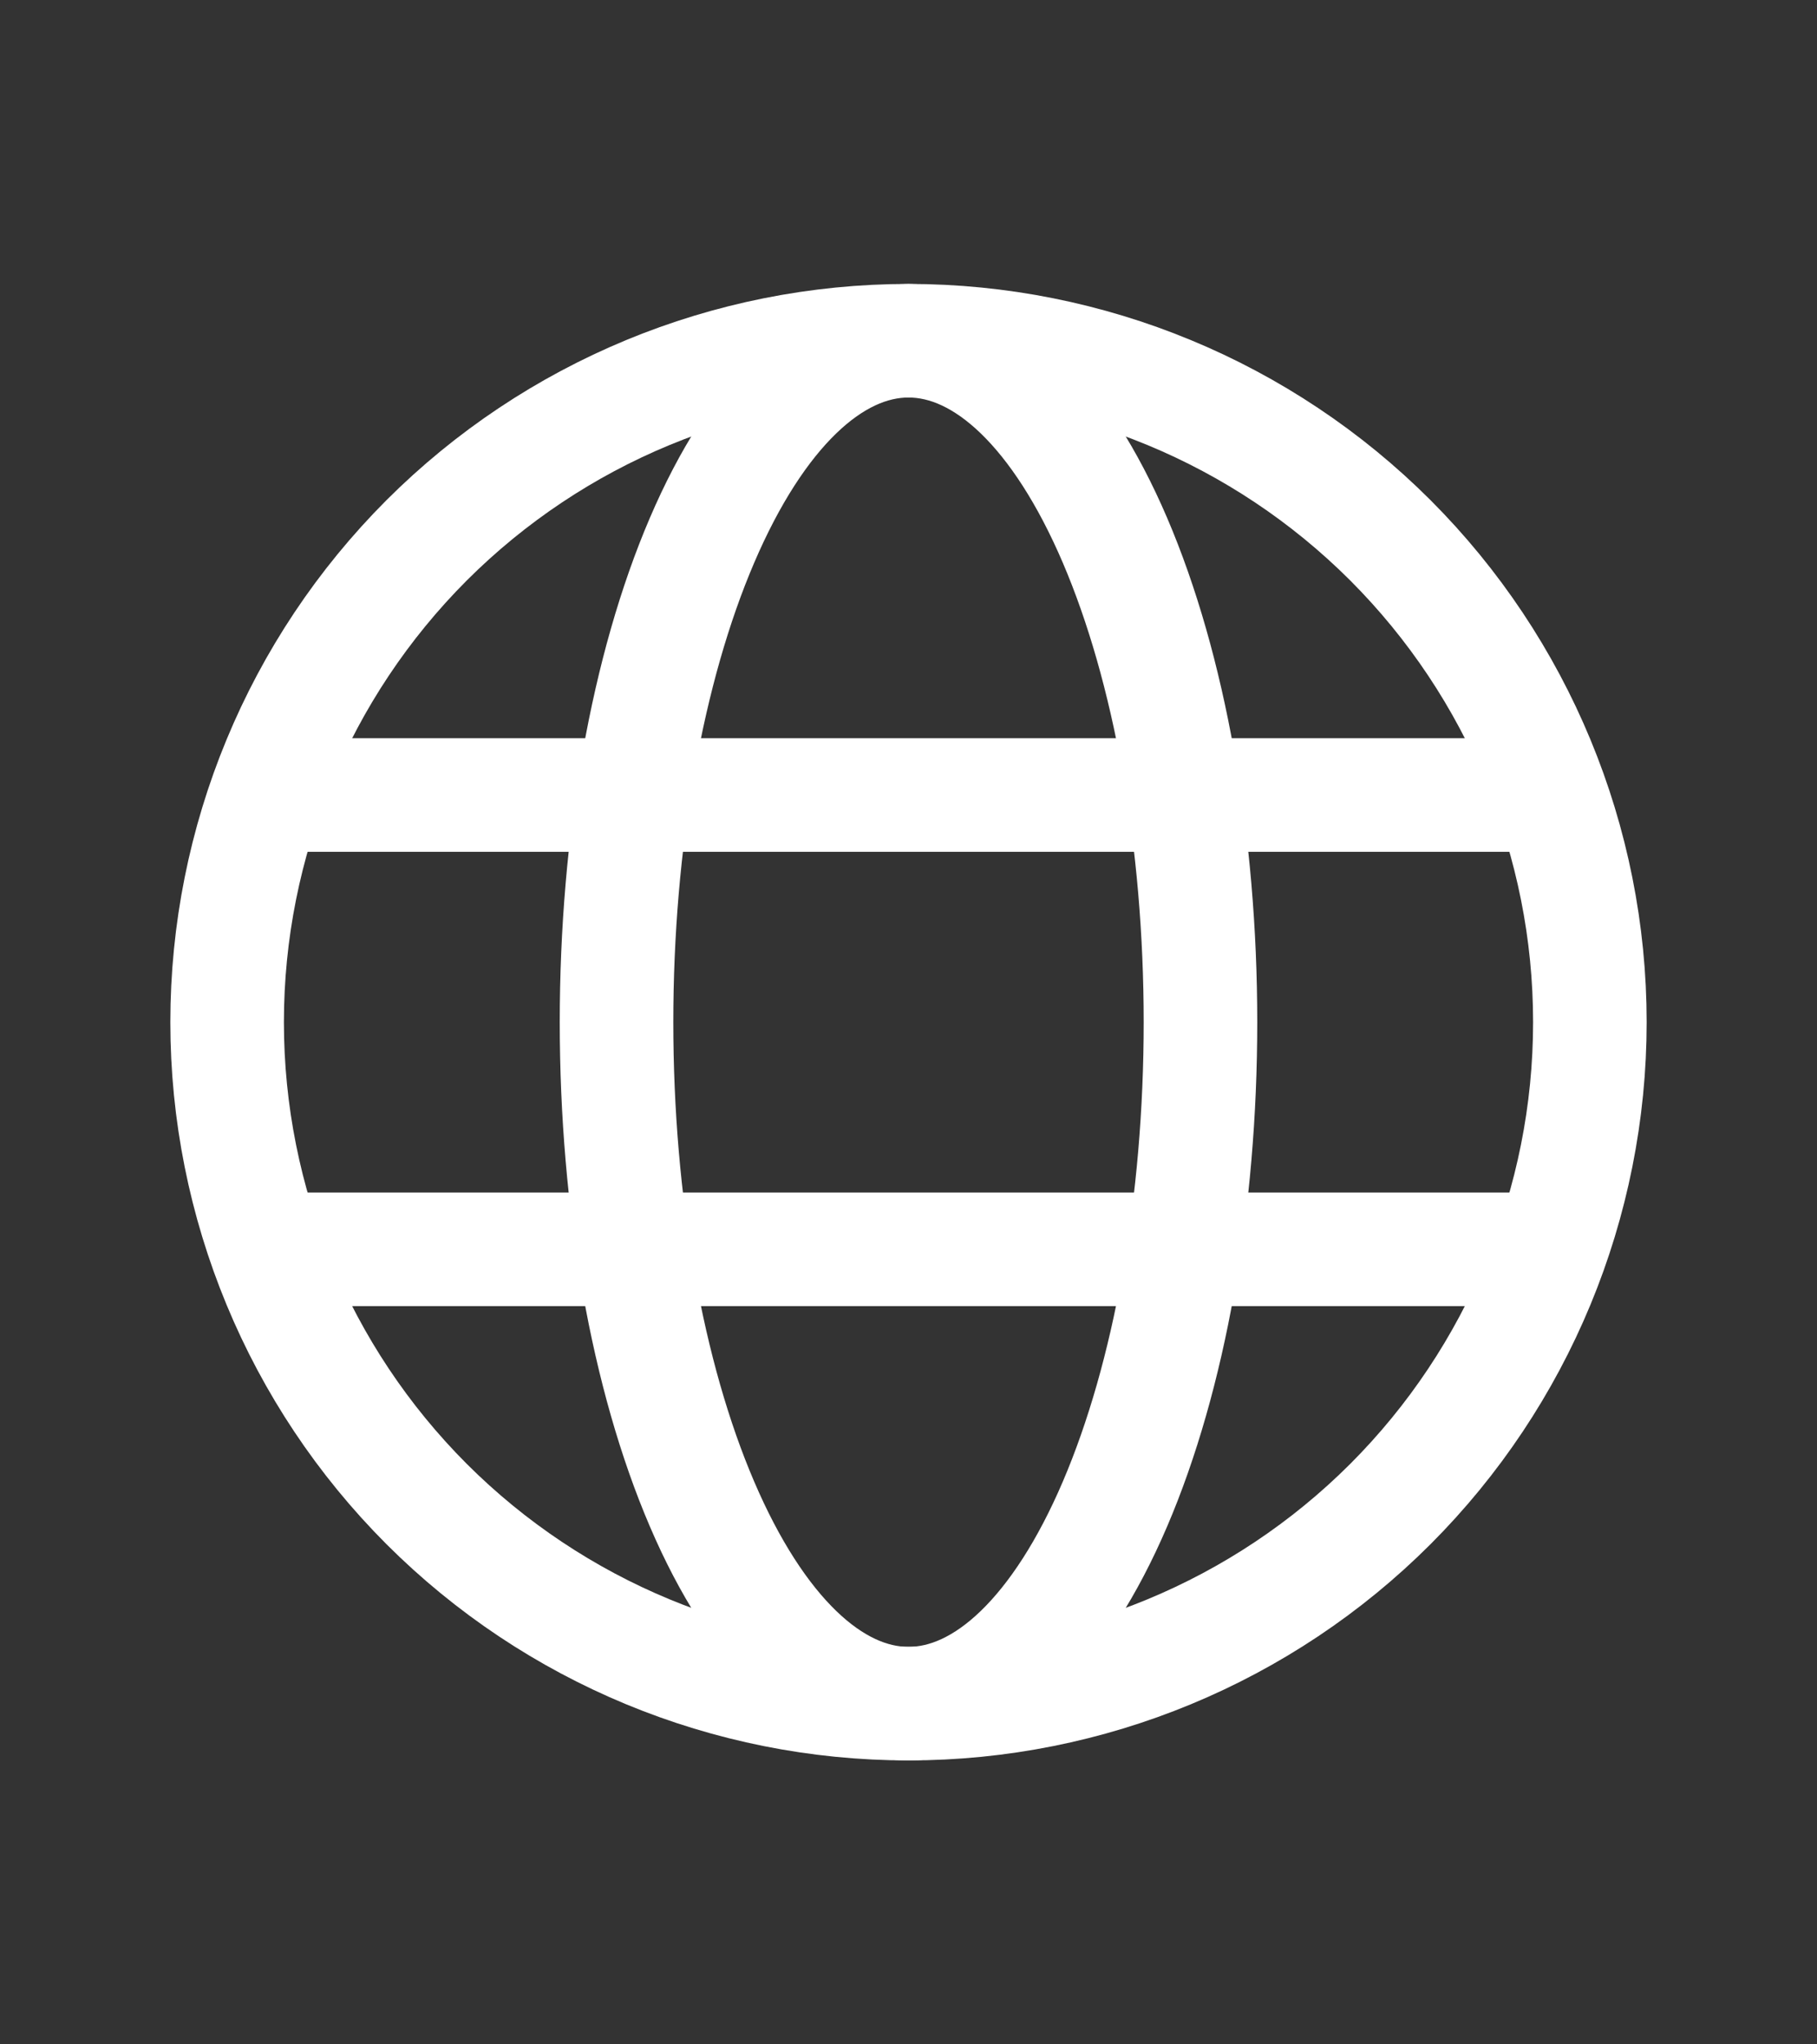 <?xml version="1.0" encoding="utf-8"?>
<svg xmlns="http://www.w3.org/2000/svg" fill="none" height="100%" overflow="visible" preserveAspectRatio="none" style="display: block;" viewBox="0 0 16 18" width="100%">
<rect x="0" y="0" width="16" height="18" fill="#333333" stroke="none"/>
<g id="E-mail">
<g id="Group">
<path d="M2 9C2 10.591 2.632 12.117 3.757 13.243C4.883 14.368 6.409 15 8 15C9.591 15 11.117 14.368 12.243 13.243C13.368 12.117 14 10.591 14 9C14 7.409 13.368 5.883 12.243 4.757C11.117 3.632 9.591 3 8 3C6.409 3 4.883 3.632 3.757 4.757C2.632 5.883 2 7.409 2 9Z" id="Vector" stroke="white" stroke-linejoin="round"/>
<path d="M5.429 9C5.429 7.409 5.699 5.883 6.182 4.757C6.664 3.632 7.318 3 8 3C8.682 3 9.336 3.632 9.818 4.757C10.3 5.883 10.571 7.409 10.571 9C10.571 10.591 10.3 12.117 9.818 13.243C9.336 14.368 8.682 15 8 15C7.318 15 6.664 14.368 6.182 13.243C5.699 12.117 5.429 10.591 5.429 9Z" id="Vector_2" stroke="white" stroke-linejoin="round"/>
<path d="M2.429 11H13.571M2.429 7H13.571" id="Vector_3" stroke="white" stroke-linecap="round"/>
</g>
</g>
</svg>